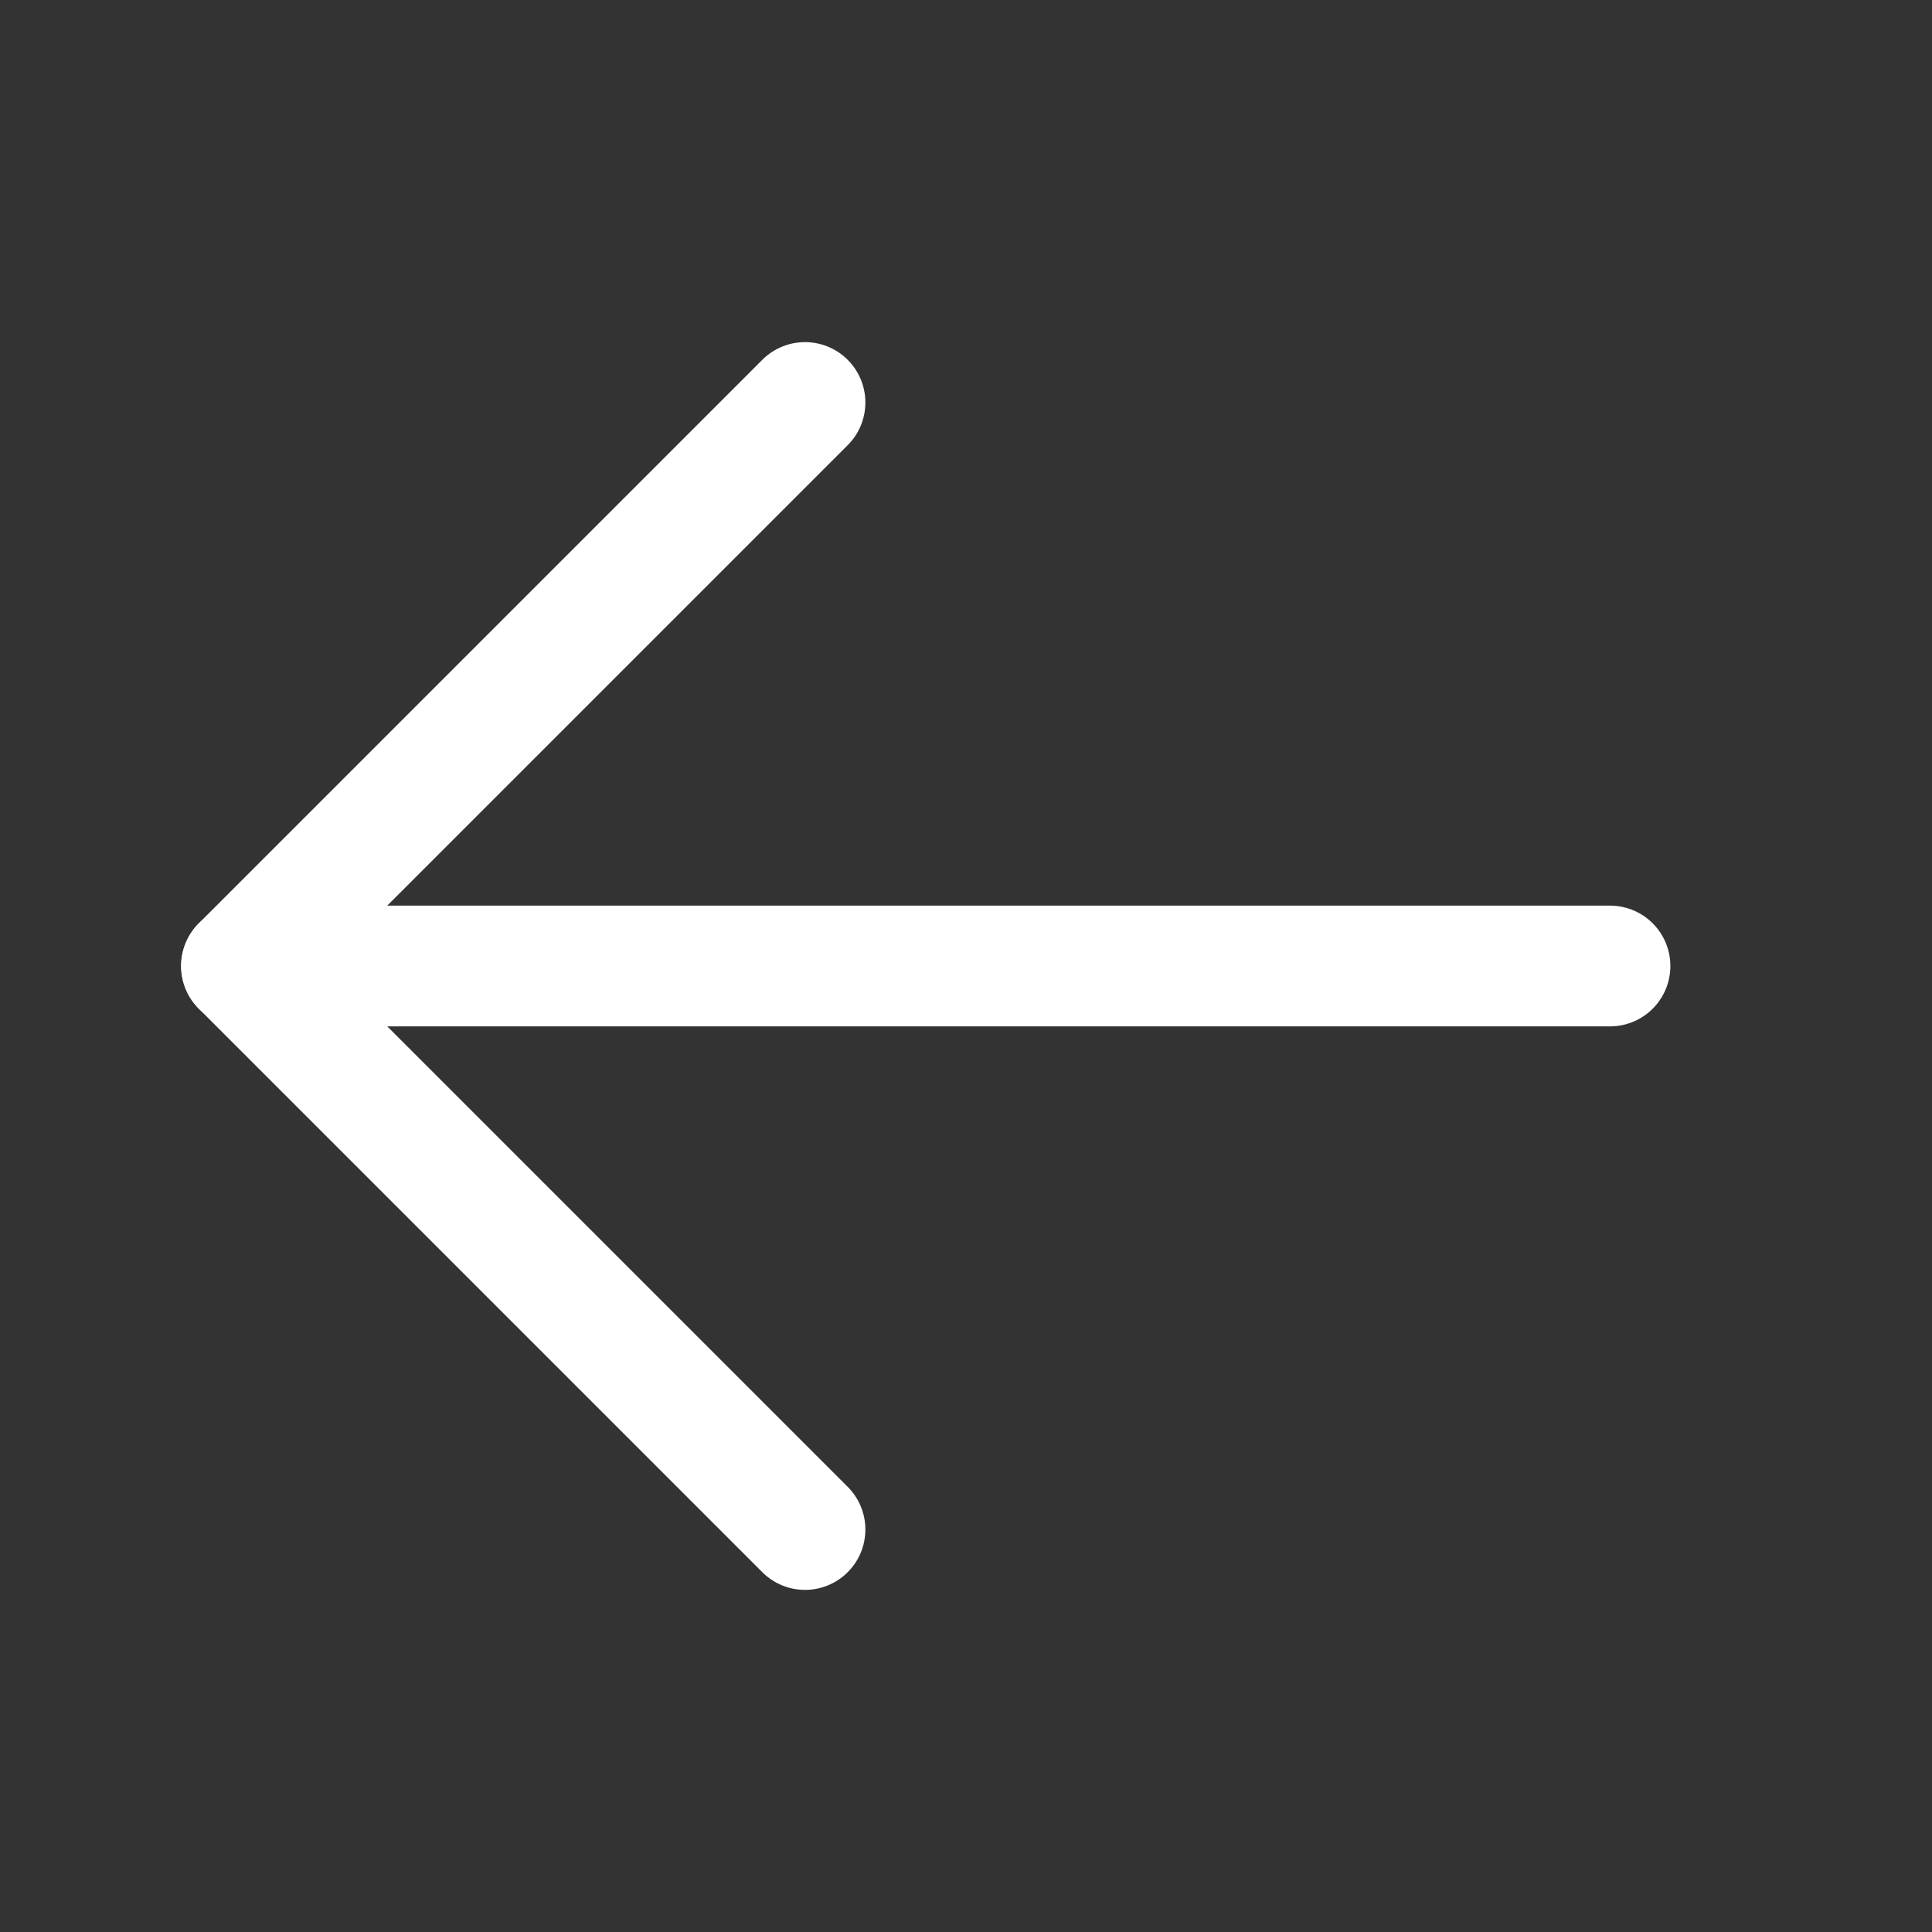 <svg width="24" height="24" viewBox="0 0 24 24" fill="none" xmlns="http://www.w3.org/2000/svg">
<rect x="0" y="0" width="24" height="24" fill="#333333" stroke="none"/>
<path d="M20 12L3 12" stroke="white" stroke-width="1.5" stroke-linecap="round" stroke-linejoin="round"/>
<path d="M10 19L3 12L10 5" stroke="white" stroke-width="1.5" stroke-linecap="round" stroke-linejoin="round"/>
</svg>
